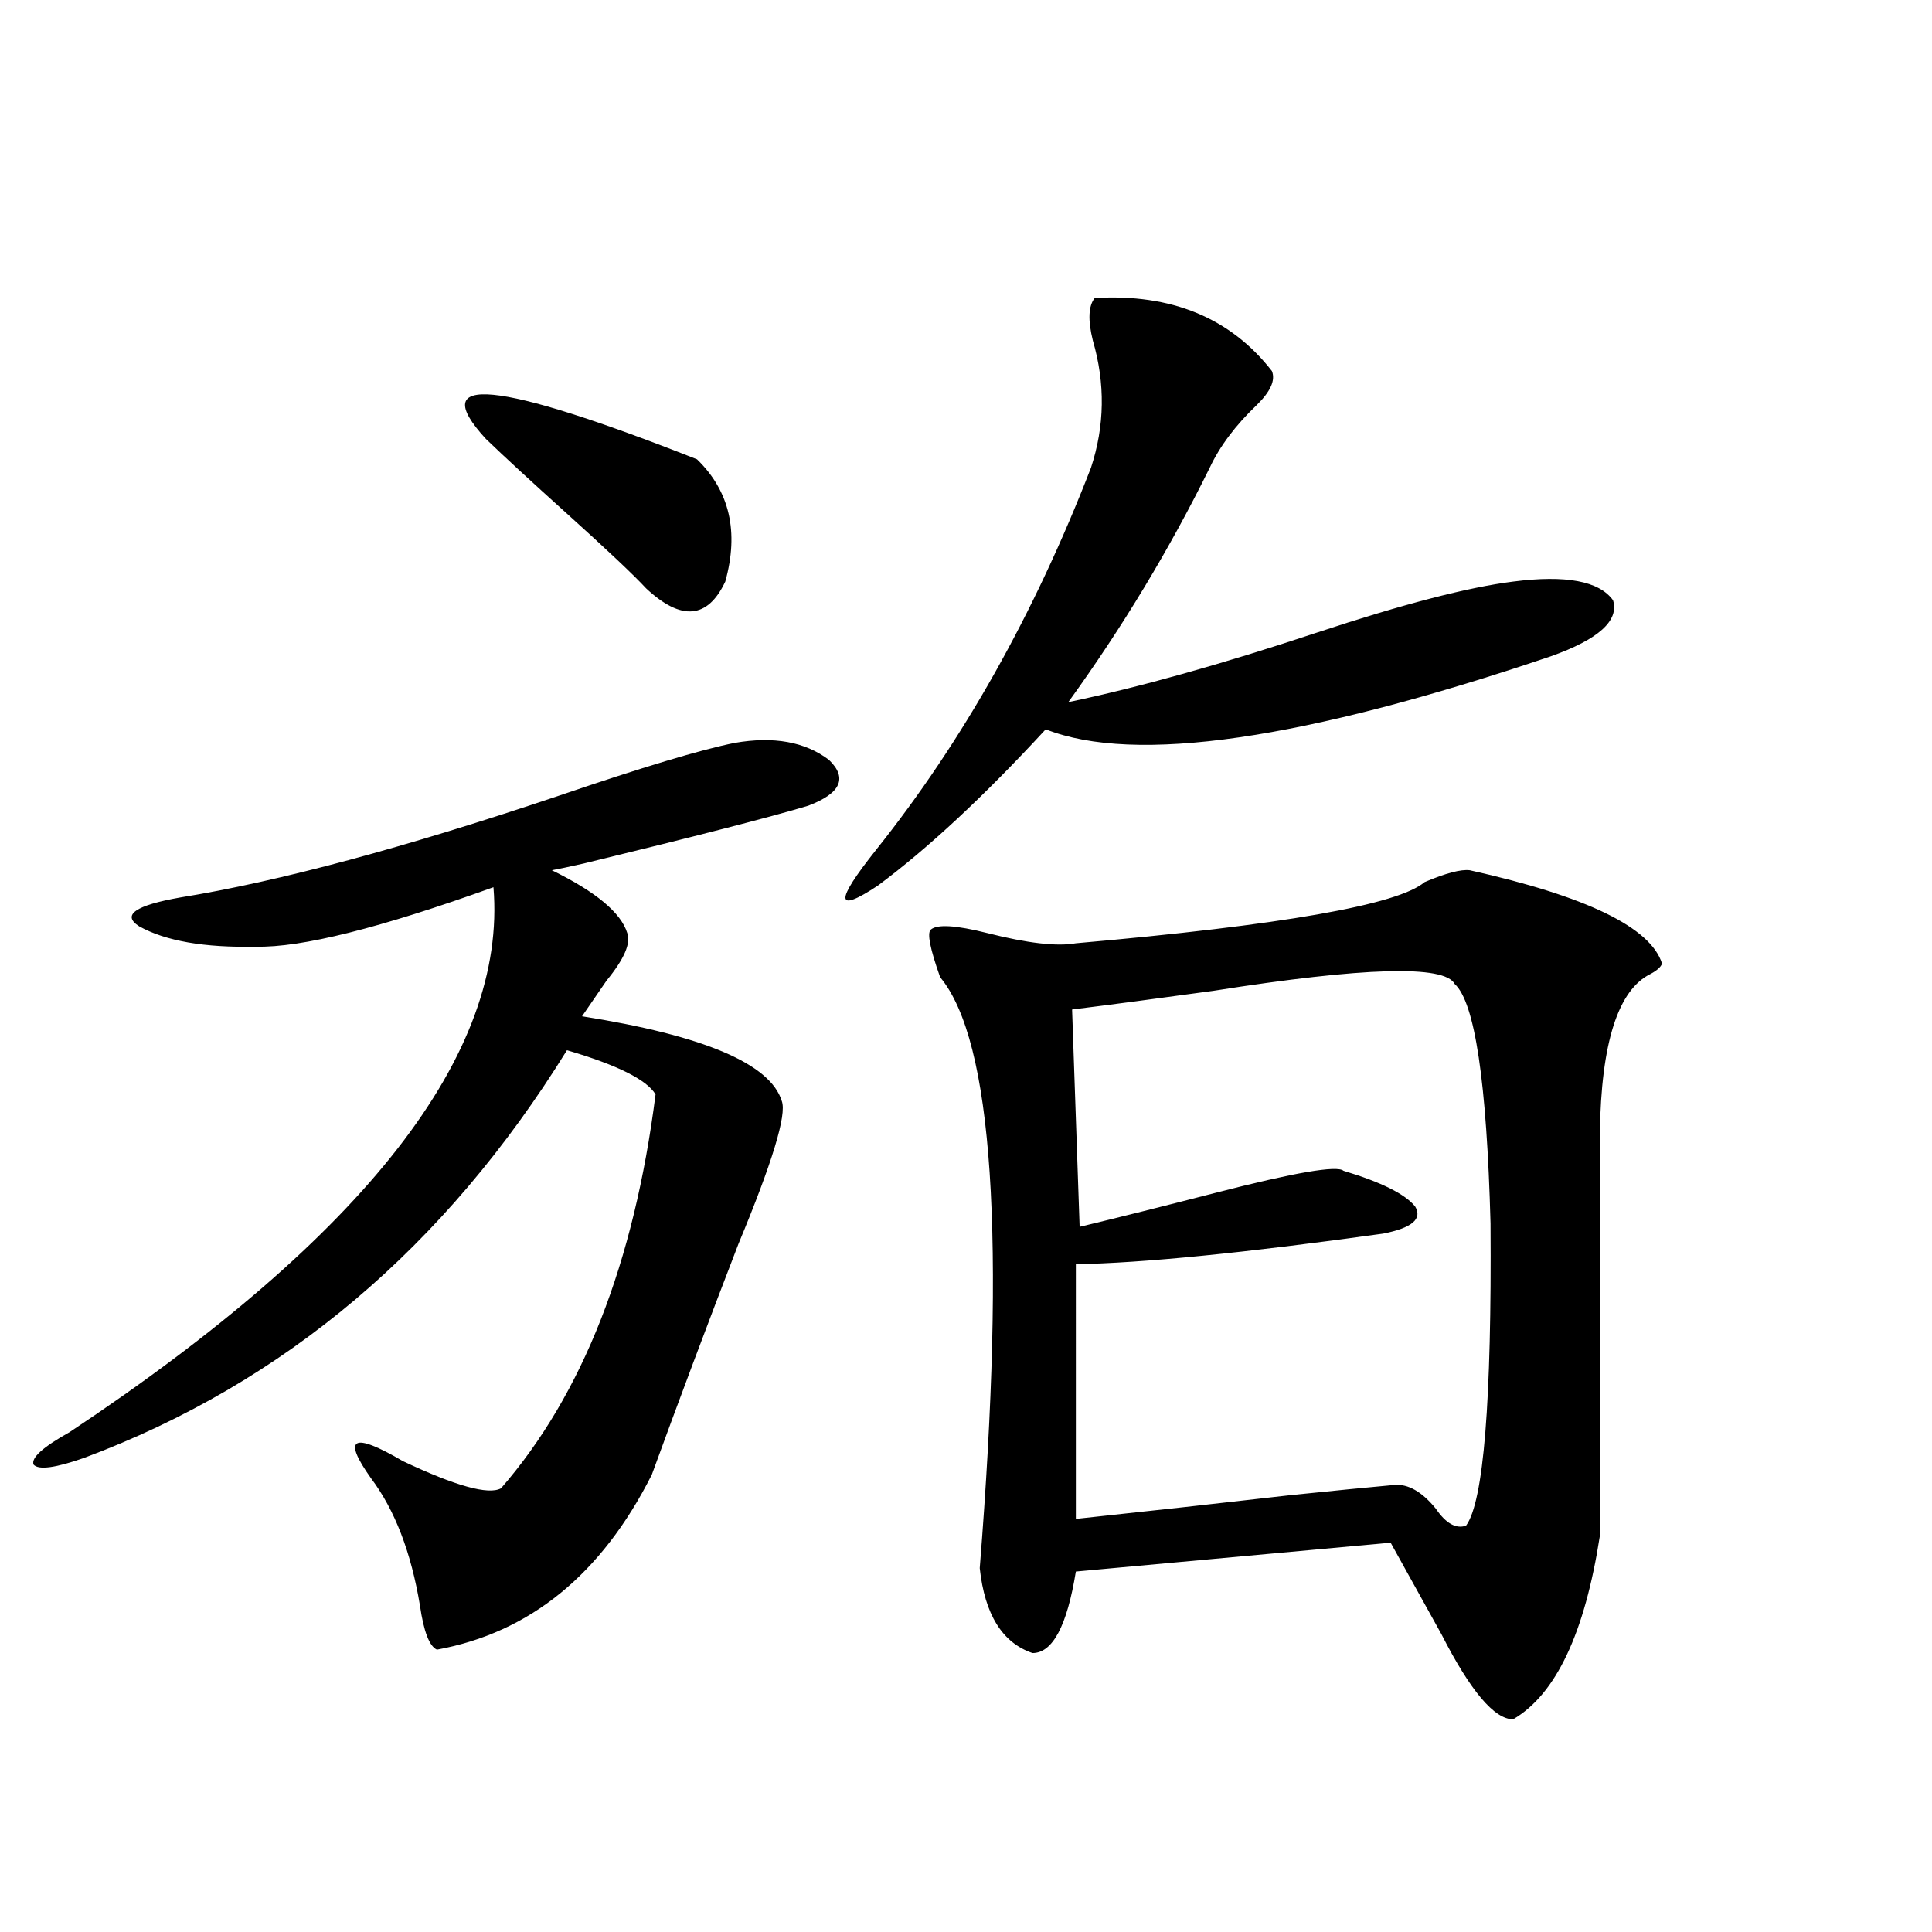 <?xml version="1.0" encoding="utf-8"?>
<!-- Generator: Adobe Illustrator 16.0.0, SVG Export Plug-In . SVG Version: 6.00 Build 0)  -->
<!DOCTYPE svg PUBLIC "-//W3C//DTD SVG 1.1//EN" "http://www.w3.org/Graphics/SVG/1.1/DTD/svg11.dtd">
<svg version="1.1" id="图层_1" xmlns="http://www.w3.org/2000/svg" xmlns:xlink="http://www.w3.org/1999/xlink" x="0px" y="0px"
	 width="1000px" height="1000px" viewBox="0 0 1000 1000" enable-background="new 0 0 1000 1000" xml:space="preserve">
<path d="M380.283,384.52c20.152-3.516,36.417-0.576,48.779,8.789c9.756,9.38,6.174,17.29-10.731,23.73
	c-19.512,5.864-58.215,15.82-116.095,29.883c-7.805,1.758-13.338,2.939-16.585,3.516c22.759,11.138,35.762,21.973,39.023,32.52
	c1.951,5.273-1.631,13.486-10.731,24.609c-5.213,7.622-9.436,13.774-12.683,18.457c63.078,9.971,97.559,24.609,103.412,43.945
	c2.592,7.031-4.878,31.641-22.438,73.828c-16.265,42.188-31.219,82.041-44.877,119.531c-26.021,51.567-63.093,81.738-111.217,90.527
	c-3.902-1.758-6.829-9.379-8.78-22.852c-4.558-27.534-13.018-49.507-25.365-65.918c-14.969-21.094-9.436-24.019,16.585-8.789
	c27.316,12.896,44.222,17.578,50.73,14.063c42.271-48.628,68.932-116.592,79.998-203.906c-4.558-7.607-19.847-15.229-45.853-22.852
	c-63.093,101.953-146.338,172.266-249.75,210.938c-14.969,5.273-23.749,6.455-26.341,3.516c-1.311-3.516,4.878-9.077,18.536-16.699
	c153.487-101.953,226.656-195.996,219.507-282.129c-58.535,21.094-99.51,31.353-122.924,30.762
	c-26.676,0.591-46.828-2.925-60.486-10.547c-9.115-5.85-1.951-10.835,21.463-14.941c50.73-8.198,116.095-25.776,196.093-52.734
	C332.479,397.127,362.723,388.035,380.283,384.52z M251.506,227.195c-31.219-33.975,5.198-30.459,109.266,10.547
	c16.905,16.411,21.783,37.505,14.634,63.281c-9.115,19.336-22.773,20.518-40.975,3.516c-6.509-7.031-20.167-19.912-40.975-38.672
	C274.585,248.88,260.606,235.984,251.506,227.195z M566.62,154.246c39.664-2.334,70.242,10.259,91.705,37.793
	c1.951,4.697-0.655,10.547-7.805,17.578c-11.066,10.547-19.191,21.396-24.39,32.52c-20.822,42.188-45.212,82.617-73.169,121.289
	c36.417-7.607,79.343-19.624,128.777-36.035c44.222-14.639,78.047-23.428,101.461-26.367c27.316-3.516,44.542-0.288,51.706,9.668
	c3.247,10.547-7.484,20.215-32.194,29.004c-128.137,43.369-215.284,55.962-261.457,37.793
	c-31.874,34.58-60.821,61.523-86.827,80.859c-22.118,14.653-22.438,8.501-0.976-18.457c44.877-56.25,81.949-122.168,111.217-197.754
	c7.149-21.67,7.47-43.643,0.976-65.918C563.038,165.672,563.358,158.353,566.62,154.246z M760.762,450.438
	c60.486,13.486,93.656,29.595,99.51,48.34c-0.655,1.758-2.606,3.516-5.854,5.273c-16.92,8.213-25.7,35.747-26.341,82.617v208.301
	c-7.805,50.387-22.773,82.027-44.877,94.922c-9.756,0-22.118-14.652-37.072-43.945c-10.411-18.745-19.191-34.565-26.341-47.461
	l-162.923,14.941c-4.558,28.125-12.042,42.188-22.438,42.188c-15.609-5.273-24.725-19.926-27.316-43.945
	c13.658-171.084,6.829-273.037-20.487-305.859c-5.213-14.639-6.829-22.852-4.878-24.609c3.247-2.925,13.003-2.334,29.268,1.758
	c20.808,5.273,36.097,7.031,45.853,5.273c106.659-9.365,166.825-19.912,180.483-31.641
	C748.399,451.907,756.204,449.861,760.762,450.438z M752.957,509.324c-5.213-9.956-46.828-8.789-124.875,3.516
	c-29.923,4.106-54.313,7.334-73.169,9.668l3.902,112.5c19.512-4.683,42.926-10.547,70.242-17.578
	c40.975-10.547,63.078-14.351,66.34-11.426c19.512,5.864,31.859,12.017,37.072,18.457c3.902,6.455-1.631,11.138-16.585,14.063
	c-71.553,9.971-124.555,15.244-159.021,15.82V786.18c38.368-4.092,75.44-8.198,111.217-12.305
	c22.759-2.334,40.64-4.092,53.657-5.273c7.149-0.576,14.299,3.516,21.463,12.305c5.198,7.622,10.396,10.547,15.609,8.789
	c9.101-12.305,13.323-64.448,12.683-156.445C769.542,560.013,763.354,518.704,752.957,509.324z"/>
</svg>
